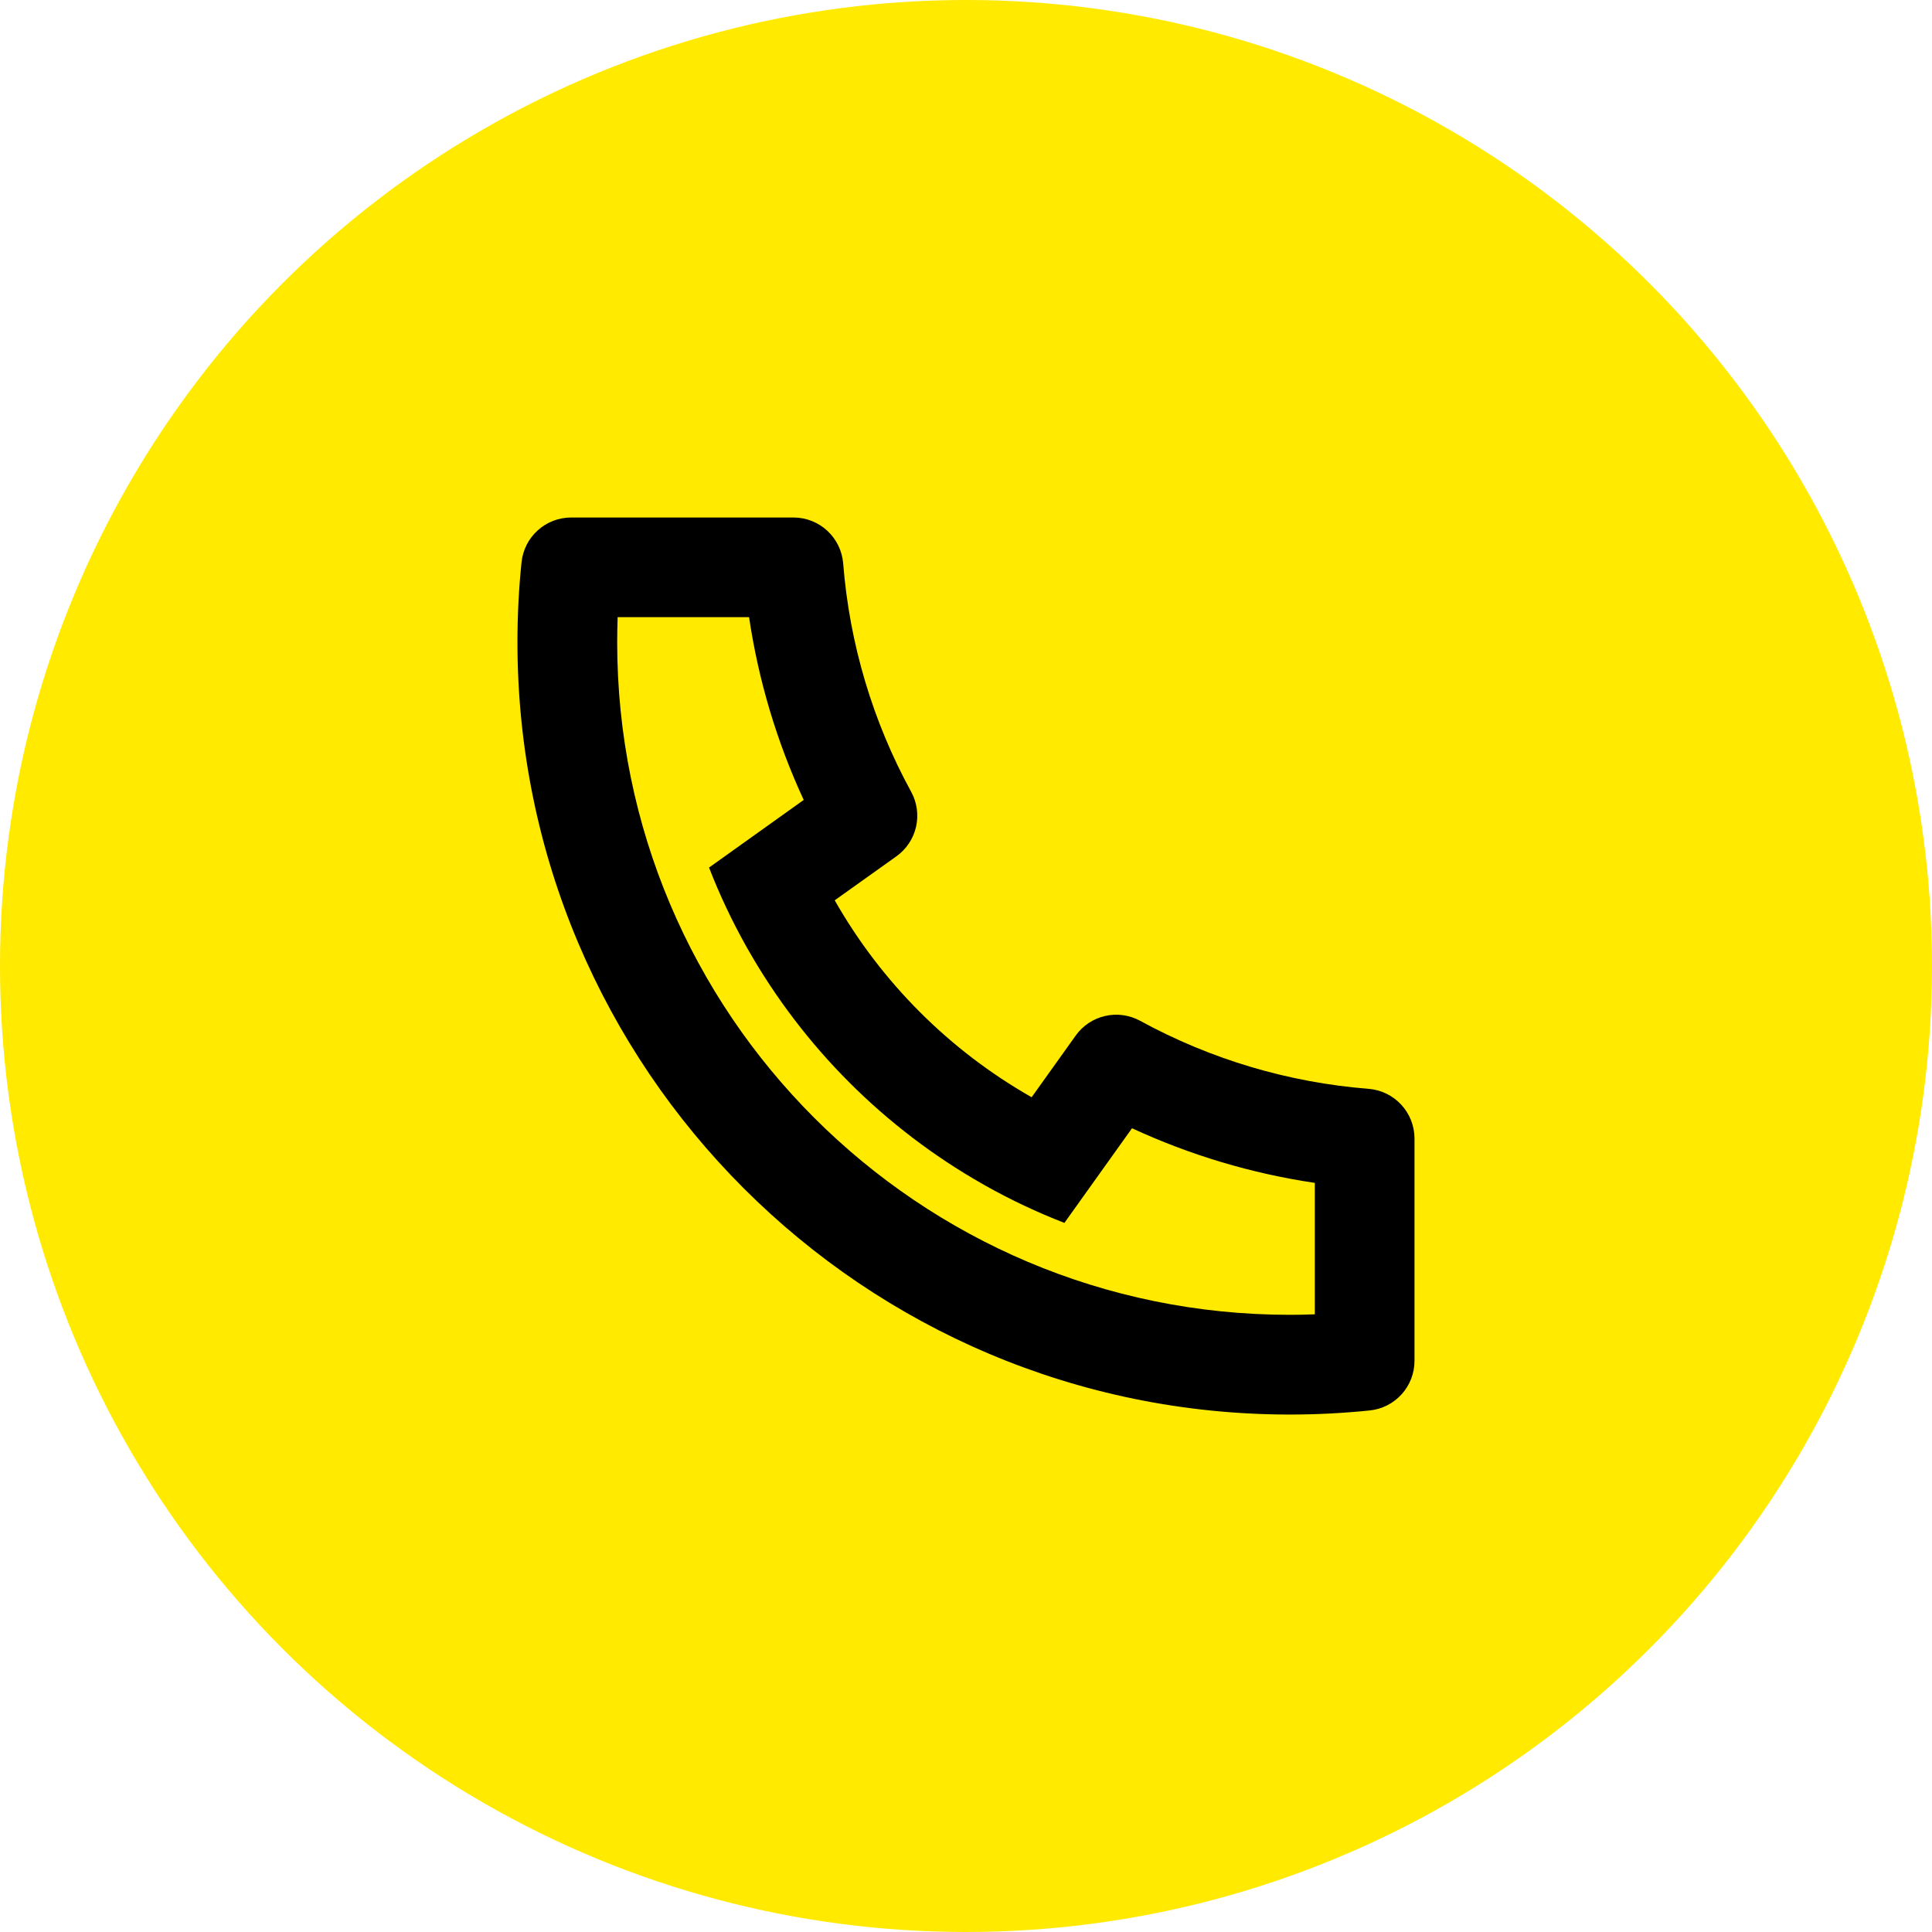 <?xml version="1.0" encoding="UTF-8"?> <svg xmlns="http://www.w3.org/2000/svg" fill="none" height="42" viewBox="0 0 42 42" width="42"><circle cx="21" cy="21" fill="#ffea00" r="21"></circle><path d="m18.146 19.572c1.016 1.786 2.495 3.265 4.281 4.281l.958-1.341c.154-.216.382-.367.64-.426.258-.059.529-.021.762.106 1.532.837 3.224 1.341 4.965 1.478.272.022.525.145.71.345.185.2.288.463.288.735v4.834c0.0.268-.099.527-.279.726s-.427.325-.694.352c-.574.059-1.153.089-1.736.089-9.273 0-16.792-7.518-16.792-16.792 0-.583.029-1.161.089-1.736.027-.267.153-.514.352-.694s.458-.279.726-.279h4.834c.273 0 .535.103.735.288.2.185.323.439.345.71.137 1.741.64 3.433 1.478 4.965.127.232.165.503.106.762-.059.258-.211.486-.426.64zm-2.732-.712 2.058-1.47c-.584-1.261-.984-2.599-1.188-3.974h-2.857c-.006.18-.01.361-.01.542-.001 8.077 6.546 14.625 14.624 14.625.181 0 .362-.003.542-.011v-2.857c-1.375-.204-2.713-.604-3.974-1.188l-1.47 2.058c-.592-.23-1.167-.501-1.72-.812l-.063-.036c-2.125-1.209-3.885-2.969-5.094-5.094l-.036-.063c-.311-.554-.583-1.129-.812-1.72z" fill="#000"></path></svg> 